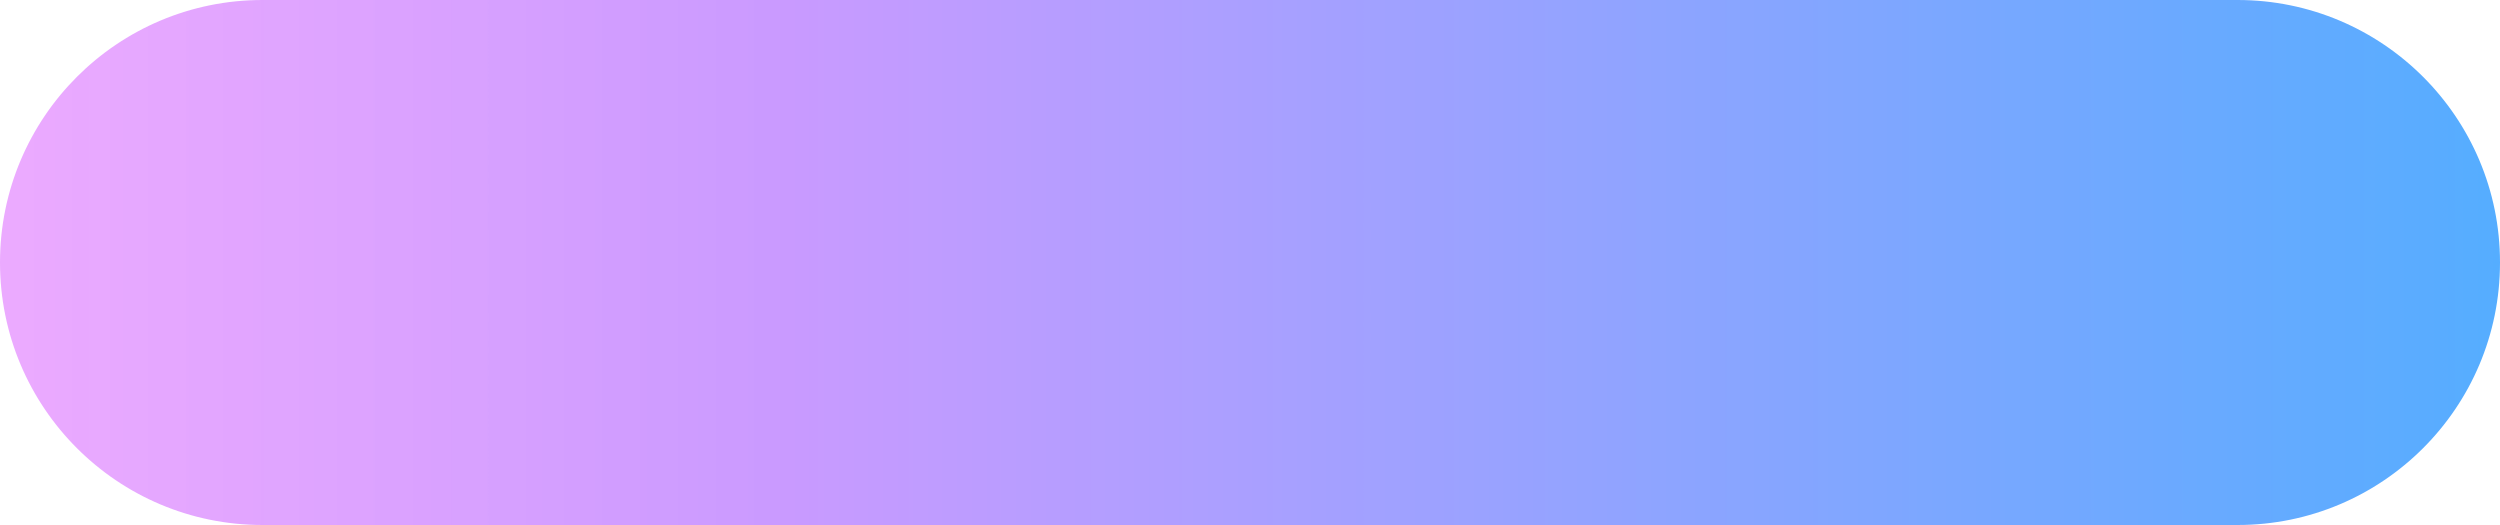 <?xml version="1.0" encoding="UTF-8"?> <!-- Generator: Adobe Illustrator 24.1.0, SVG Export Plug-In . SVG Version: 6.00 Build 0) --> <svg xmlns="http://www.w3.org/2000/svg" xmlns:xlink="http://www.w3.org/1999/xlink" id="Слой_1" x="0px" y="0px" viewBox="0 0 300 63" style="enable-background:new 0 0 300 63;" xml:space="preserve"> <style type="text/css"> .st0{fill:url(#SVGID_1_);} </style> <linearGradient id="SVGID_1_" gradientUnits="userSpaceOnUse" x1="300" y1="31.5" x2="-9.094947e-13" y2="31.5"> <stop offset="0" style="stop-color:#55ADFF"></stop> <stop offset="0.691" style="stop-color:#CA9AFF"></stop> <stop offset="1" style="stop-color:#EAA3FF;stop-opacity:0.92"></stop> </linearGradient> <path class="st0" d="M268.5,63h-237C14.1,63,0,48.9,0,31.5v0C0,14.1,14.1,0,31.5,0h237C285.9,0,300,14.1,300,31.5v0 C300,48.9,285.9,63,268.5,63z"></path> </svg> 